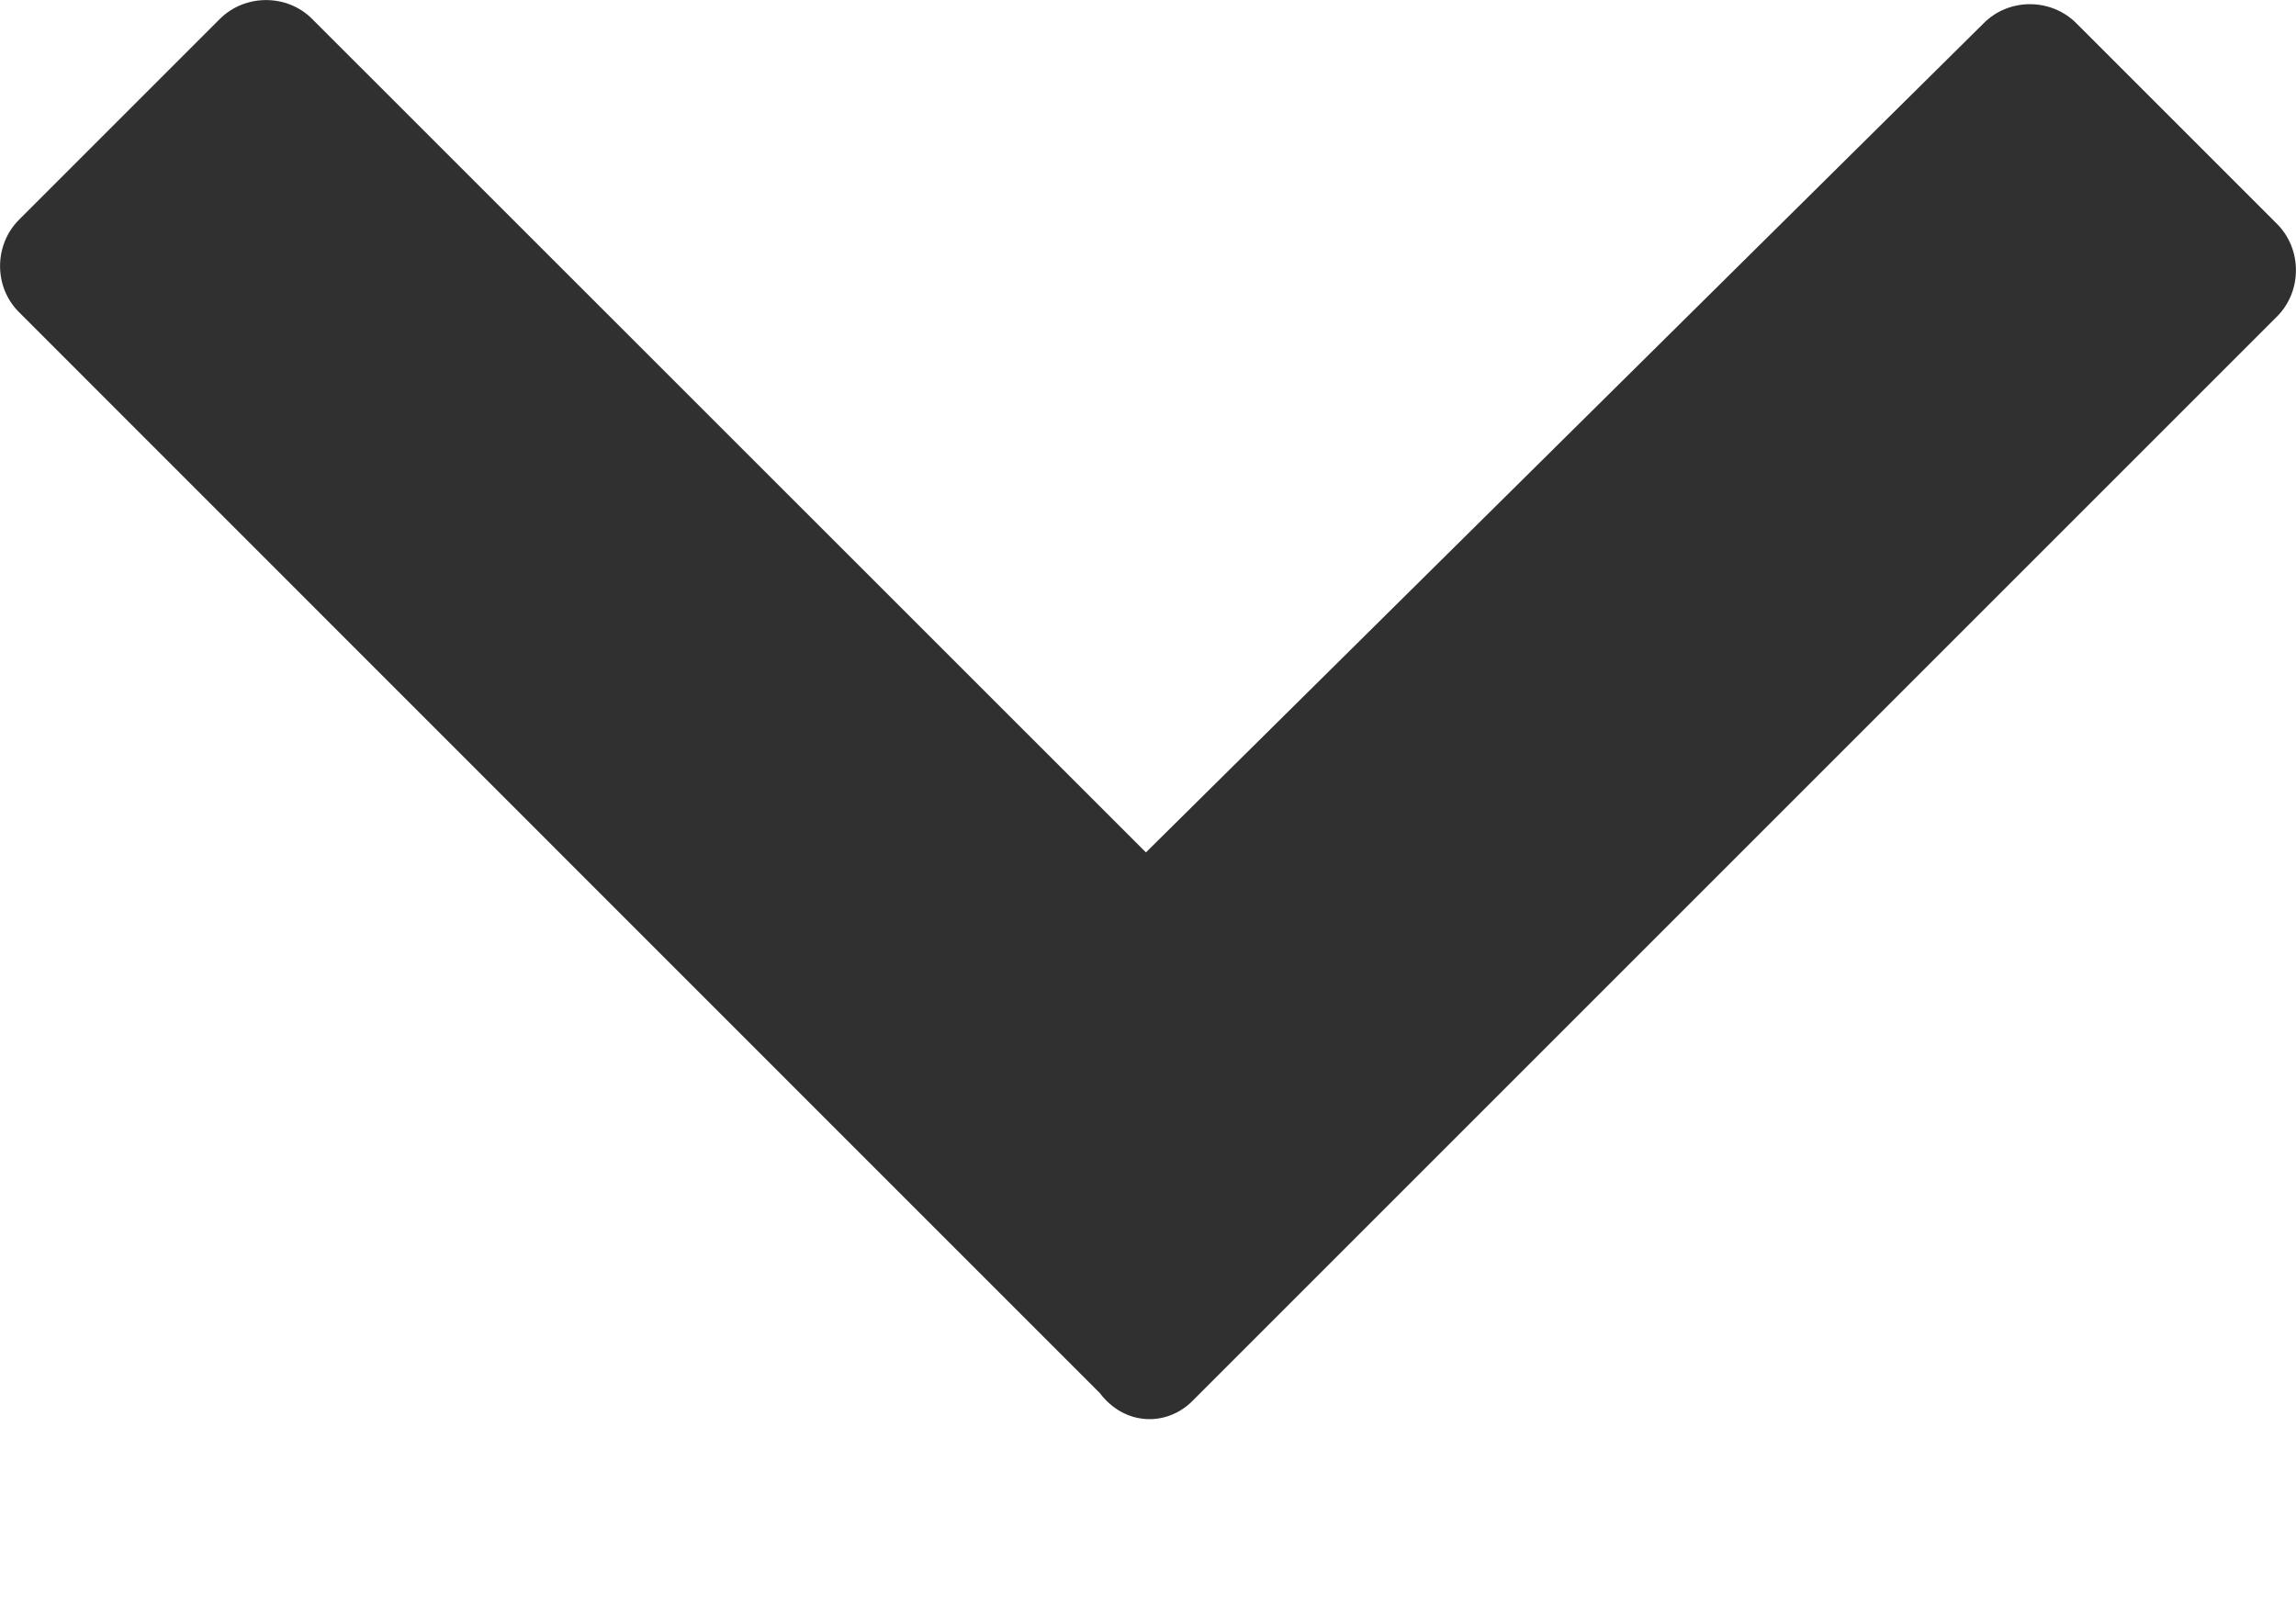 <svg width="10" height="7" viewBox="0 0 10 7" fill="none" xmlns="http://www.w3.org/2000/svg">
<path d="M5.192 6.104L9.918 1.378C10.027 1.268 10.027 1.086 9.918 0.976L9.042 0.1C8.932 -0.009 8.75 -0.009 8.641 0.1L4.991 3.713L1.359 0.082C1.25 -0.027 1.068 -0.027 0.958 0.082L0.082 0.958C-0.027 1.068 -0.027 1.25 0.082 1.359L3.914 5.192L4.79 6.068C4.9 6.213 5.082 6.213 5.192 6.104Z" fill="#303030"/>
</svg>
